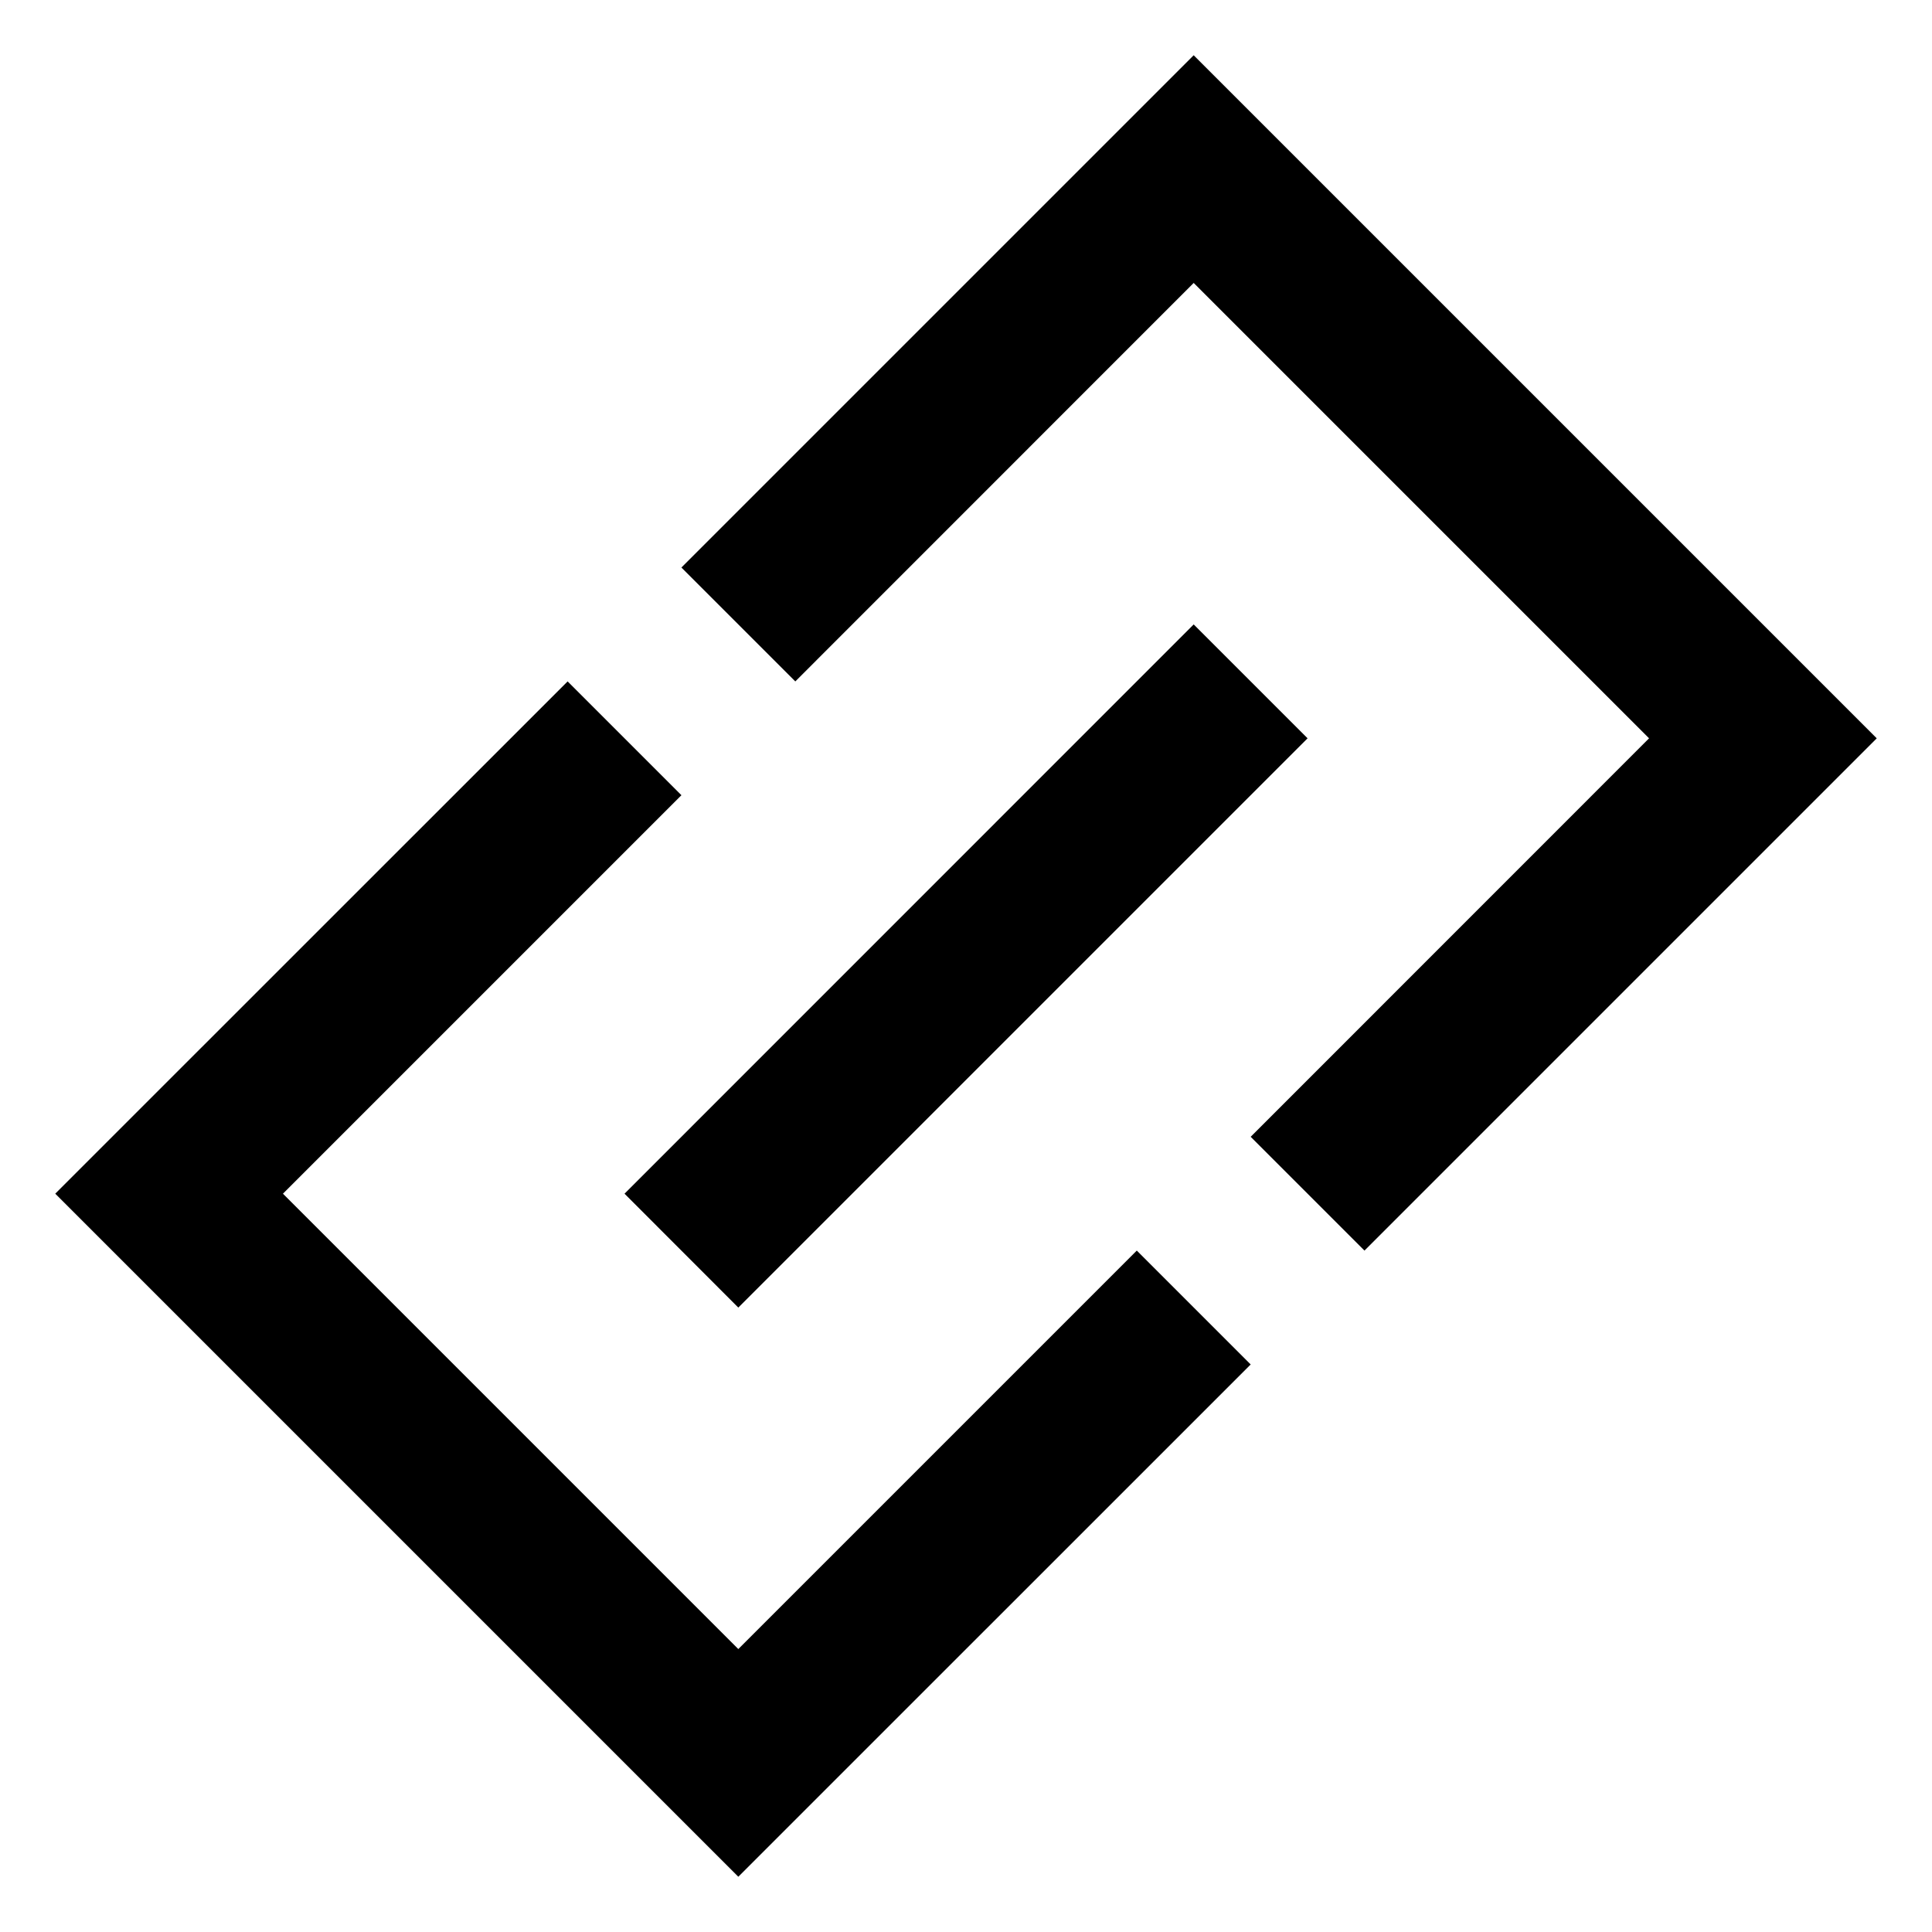 <svg width="20" height="20" viewBox="0 0 20 20" fill="none" xmlns="http://www.w3.org/2000/svg">
<g clip-path="url(#clip0_12042_3702)">
<path d="M1.751 11.178L5.876 7.054L7.054 8.232L2.929 12.357L7.643 17.071L11.768 12.946L12.947 14.125L7.643 19.428L0.572 12.357L1.751 11.178ZM11.179 1.75L7.054 5.875L8.233 7.054L12.357 2.929L17.071 7.643L12.947 11.768L14.125 12.946L19.428 7.643L12.357 0.572L11.179 1.75ZM12.357 6.464L6.465 12.357L7.643 13.536L13.536 7.643L12.357 6.464Z" fill="black"/>
</g>
<defs>
<clipPath id="clip0_12042_3702">
<rect width="20" height="20" fill="white"/>
</clipPath>
</defs>
</svg>
